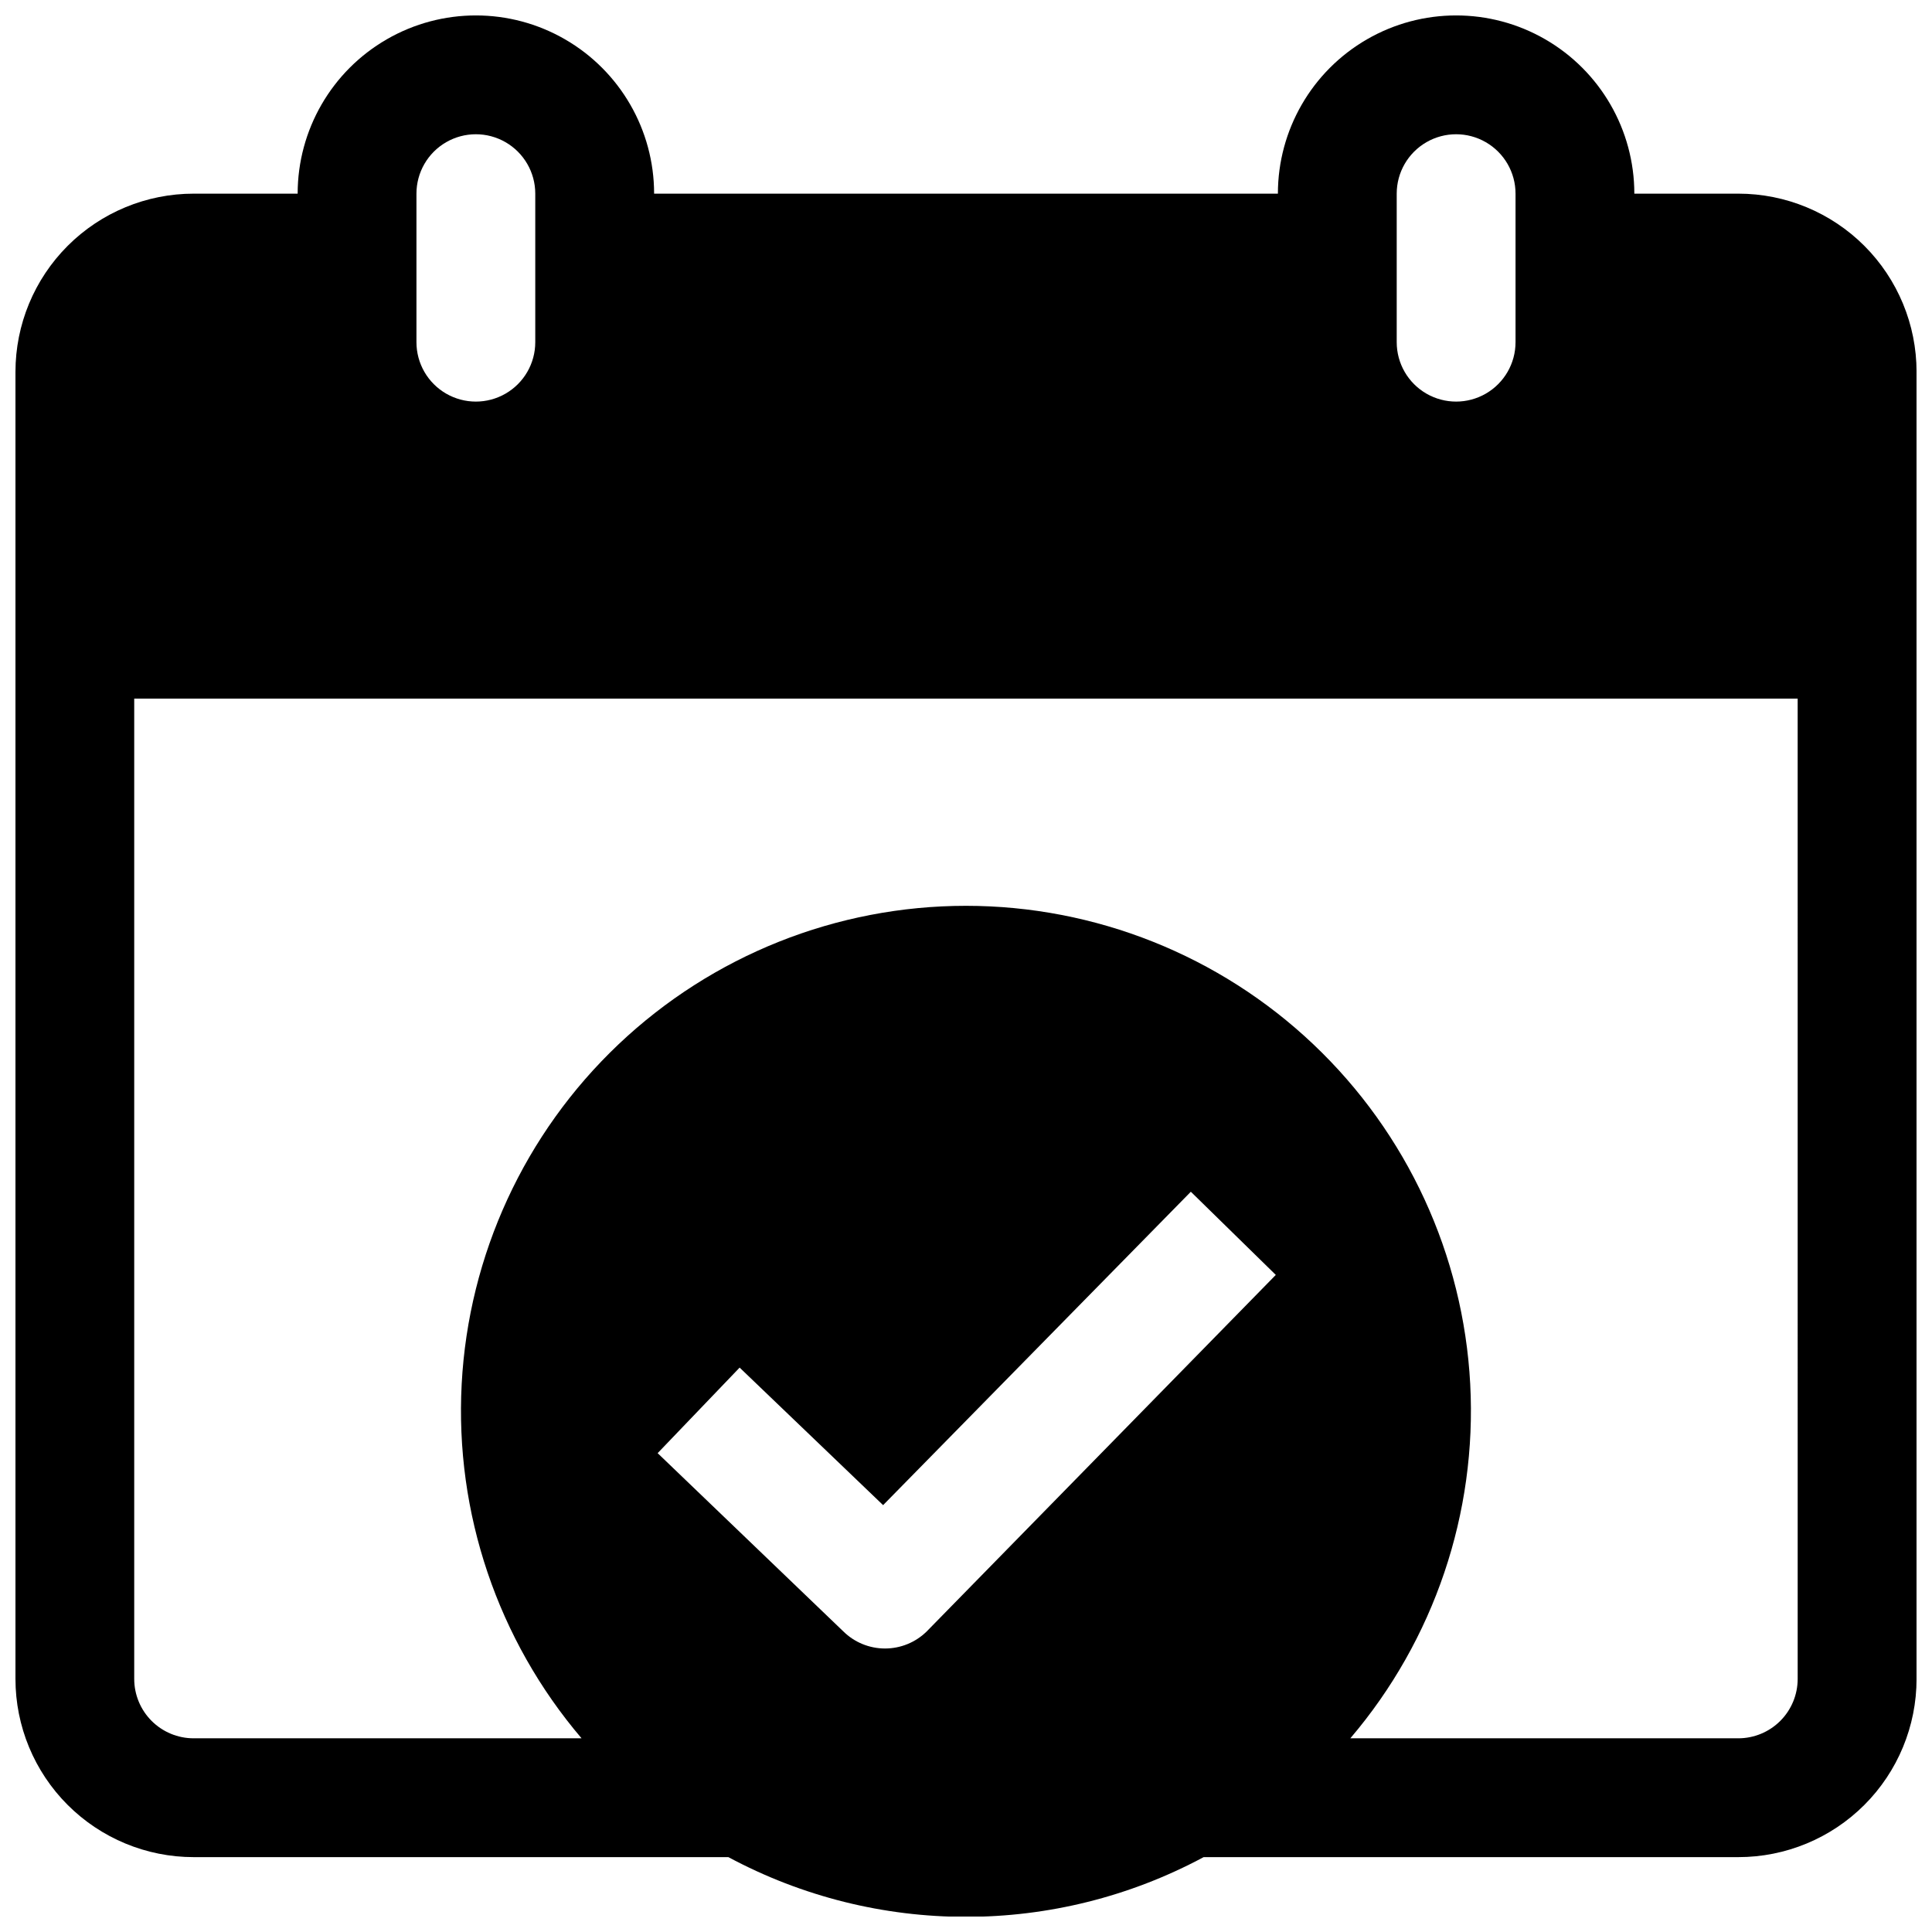 <?xml version="1.0" encoding="UTF-8"?>
<!-- Uploaded to: ICON Repo, www.iconrepo.com, Generator: ICON Repo Mixer Tools -->
<svg width="800px" height="800px" version="1.1" viewBox="144 144 512 512" xmlns="http://www.w3.org/2000/svg">
 <defs>
  <clipPath id="a">
   <path d="m148.09 148.09h503.81v503.81h-503.81z"/>
  </clipPath>
 </defs>
 <g clip-path="url(#a)">
  <path d="m604.67 195.32h-27.555c0-16.871-9-32.465-23.613-40.902-14.613-8.438-32.621-8.438-47.234 0s-23.613 24.031-23.613 40.902h-165.31c0-16.871-9.004-32.465-23.617-40.902-14.613-8.438-32.617-8.438-47.234 0-14.613 8.438-23.613 24.031-23.613 40.902h-27.555c-12.523 0-24.539 4.977-33.398 13.836-8.855 8.859-13.832 20.871-13.832 33.398v346.37c0 12.527 4.977 24.543 13.832 33.398 8.859 8.859 20.875 13.836 33.398 13.836h141.7c39.332 21.105 86.621 21.105 125.95 0h141.7c12.527 0 24.539-4.977 33.398-13.836 8.855-8.855 13.832-20.871 13.832-33.398v-346.37c0-12.527-4.977-24.539-13.832-33.398-8.859-8.859-20.871-13.836-33.398-13.836zm-90.527 0c0-5.625 3-10.82 7.871-13.633s10.871-2.812 15.742 0c4.871 2.812 7.875 8.008 7.875 13.633v39.363c0 5.625-3.004 10.82-7.875 13.633-4.871 2.812-10.871 2.812-15.742 0s-7.871-8.008-7.871-13.633zm-259.78 0c0-5.625 3-10.82 7.871-13.633 4.871-2.812 10.871-2.812 15.742 0 4.871 2.812 7.875 8.008 7.875 13.633v39.363c0 5.625-3.004 10.82-7.875 13.633-4.871 2.812-10.871 2.812-15.742 0-4.871-2.812-7.871-8.008-7.871-13.633zm135.24 381.01c-2.949 2.91-6.922 4.539-11.062 4.539s-8.113-1.629-11.059-4.539l-49.199-47.23 21.727-22.672 38.023 36.449 81.551-83.055 22.516 22.043zm230.8 12.594c0 4.176-1.656 8.18-4.609 11.133-2.953 2.953-6.957 4.613-11.133 4.613h-102.81c22.219-26.078 33.59-59.688 31.77-93.902-1.82-34.211-16.691-66.426-41.555-90-24.859-23.574-57.816-36.715-92.078-36.715s-67.219 13.141-92.082 36.715-39.734 55.789-41.555 90c-1.82 34.215 9.551 67.824 31.77 93.902h-102.81c-4.176 0-8.18-1.66-11.133-4.613-2.949-2.953-4.609-6.957-4.609-11.133v-259.78h440.83z"/>
 </g>
</svg>